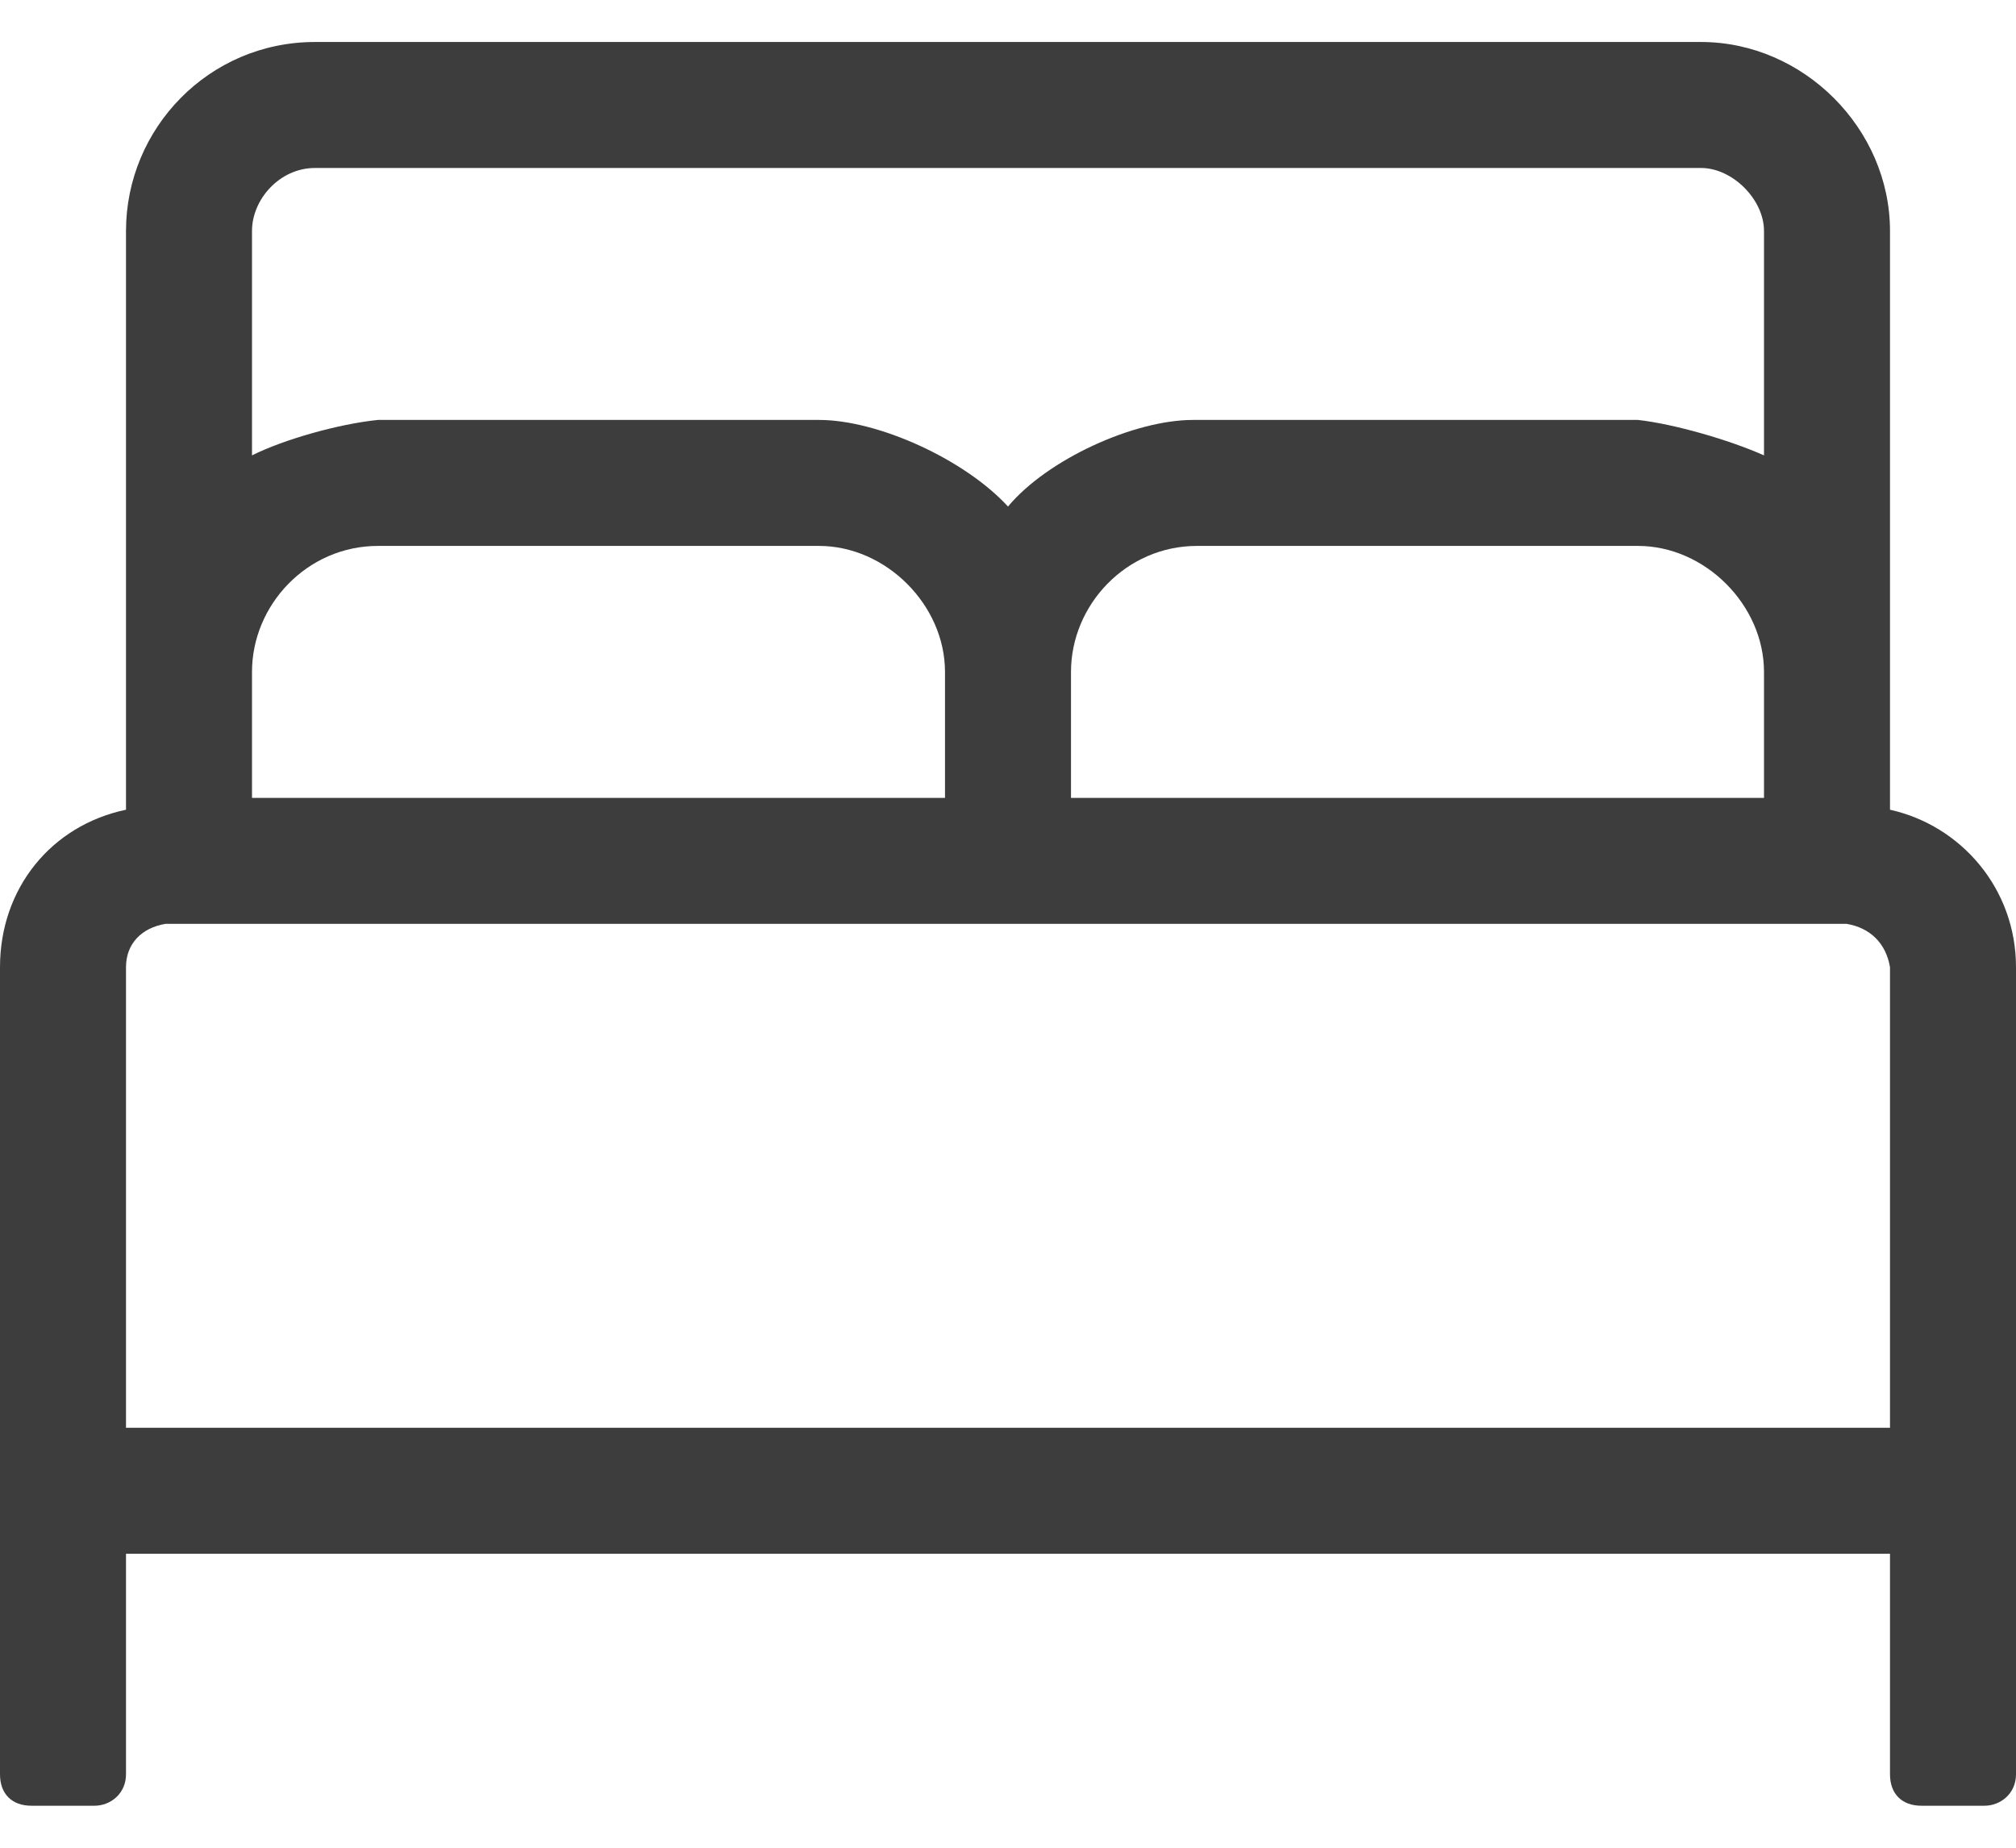 <svg width="24" height="22" viewBox="0 0 24 22" fill="none" xmlns="http://www.w3.org/2000/svg">
                                <path
                                    d="M22.5 9.641C23.344 9.828 24 10.578 24 11.516V21.125C24 21.359 23.812 21.5 23.625 21.5H22.875C22.641 21.5 22.5 21.359 22.5 21.125V18.5H1.5V21.125C1.5 21.359 1.312 21.5 1.125 21.5H0.375C0.141 21.5 0 21.359 0 21.125V11.516C0 10.578 0.609 9.828 1.5 9.641V2.75C1.5 1.531 2.484 0.5 3.75 0.5H20.25C21.469 0.5 22.5 1.531 22.5 2.75V9.641ZM3 8V9.5H11.25V8C11.25 7.203 10.547 6.5 9.75 6.5H4.5C3.656 6.5 3 7.203 3 8ZM21 9.5V8C21 7.203 20.297 6.5 19.5 6.5H14.25C13.406 6.5 12.75 7.203 12.75 8V9.5H21ZM3.75 2C3.328 2 3 2.375 3 2.75V5.422C3.375 5.234 4.031 5.047 4.5 5H9.75C10.453 5 11.484 5.469 12 6.031C12.469 5.469 13.5 5 14.203 5H14.25H19.5C19.922 5.047 20.578 5.234 21 5.422V2.75C21 2.375 20.625 2 20.25 2H3.75ZM1.5 17H22.5V11.516C22.453 11.234 22.266 11.047 21.984 11H1.969C1.688 11.047 1.5 11.234 1.5 11.516V17Z"
                                    fill="#3D3D3D" />
                            </svg>